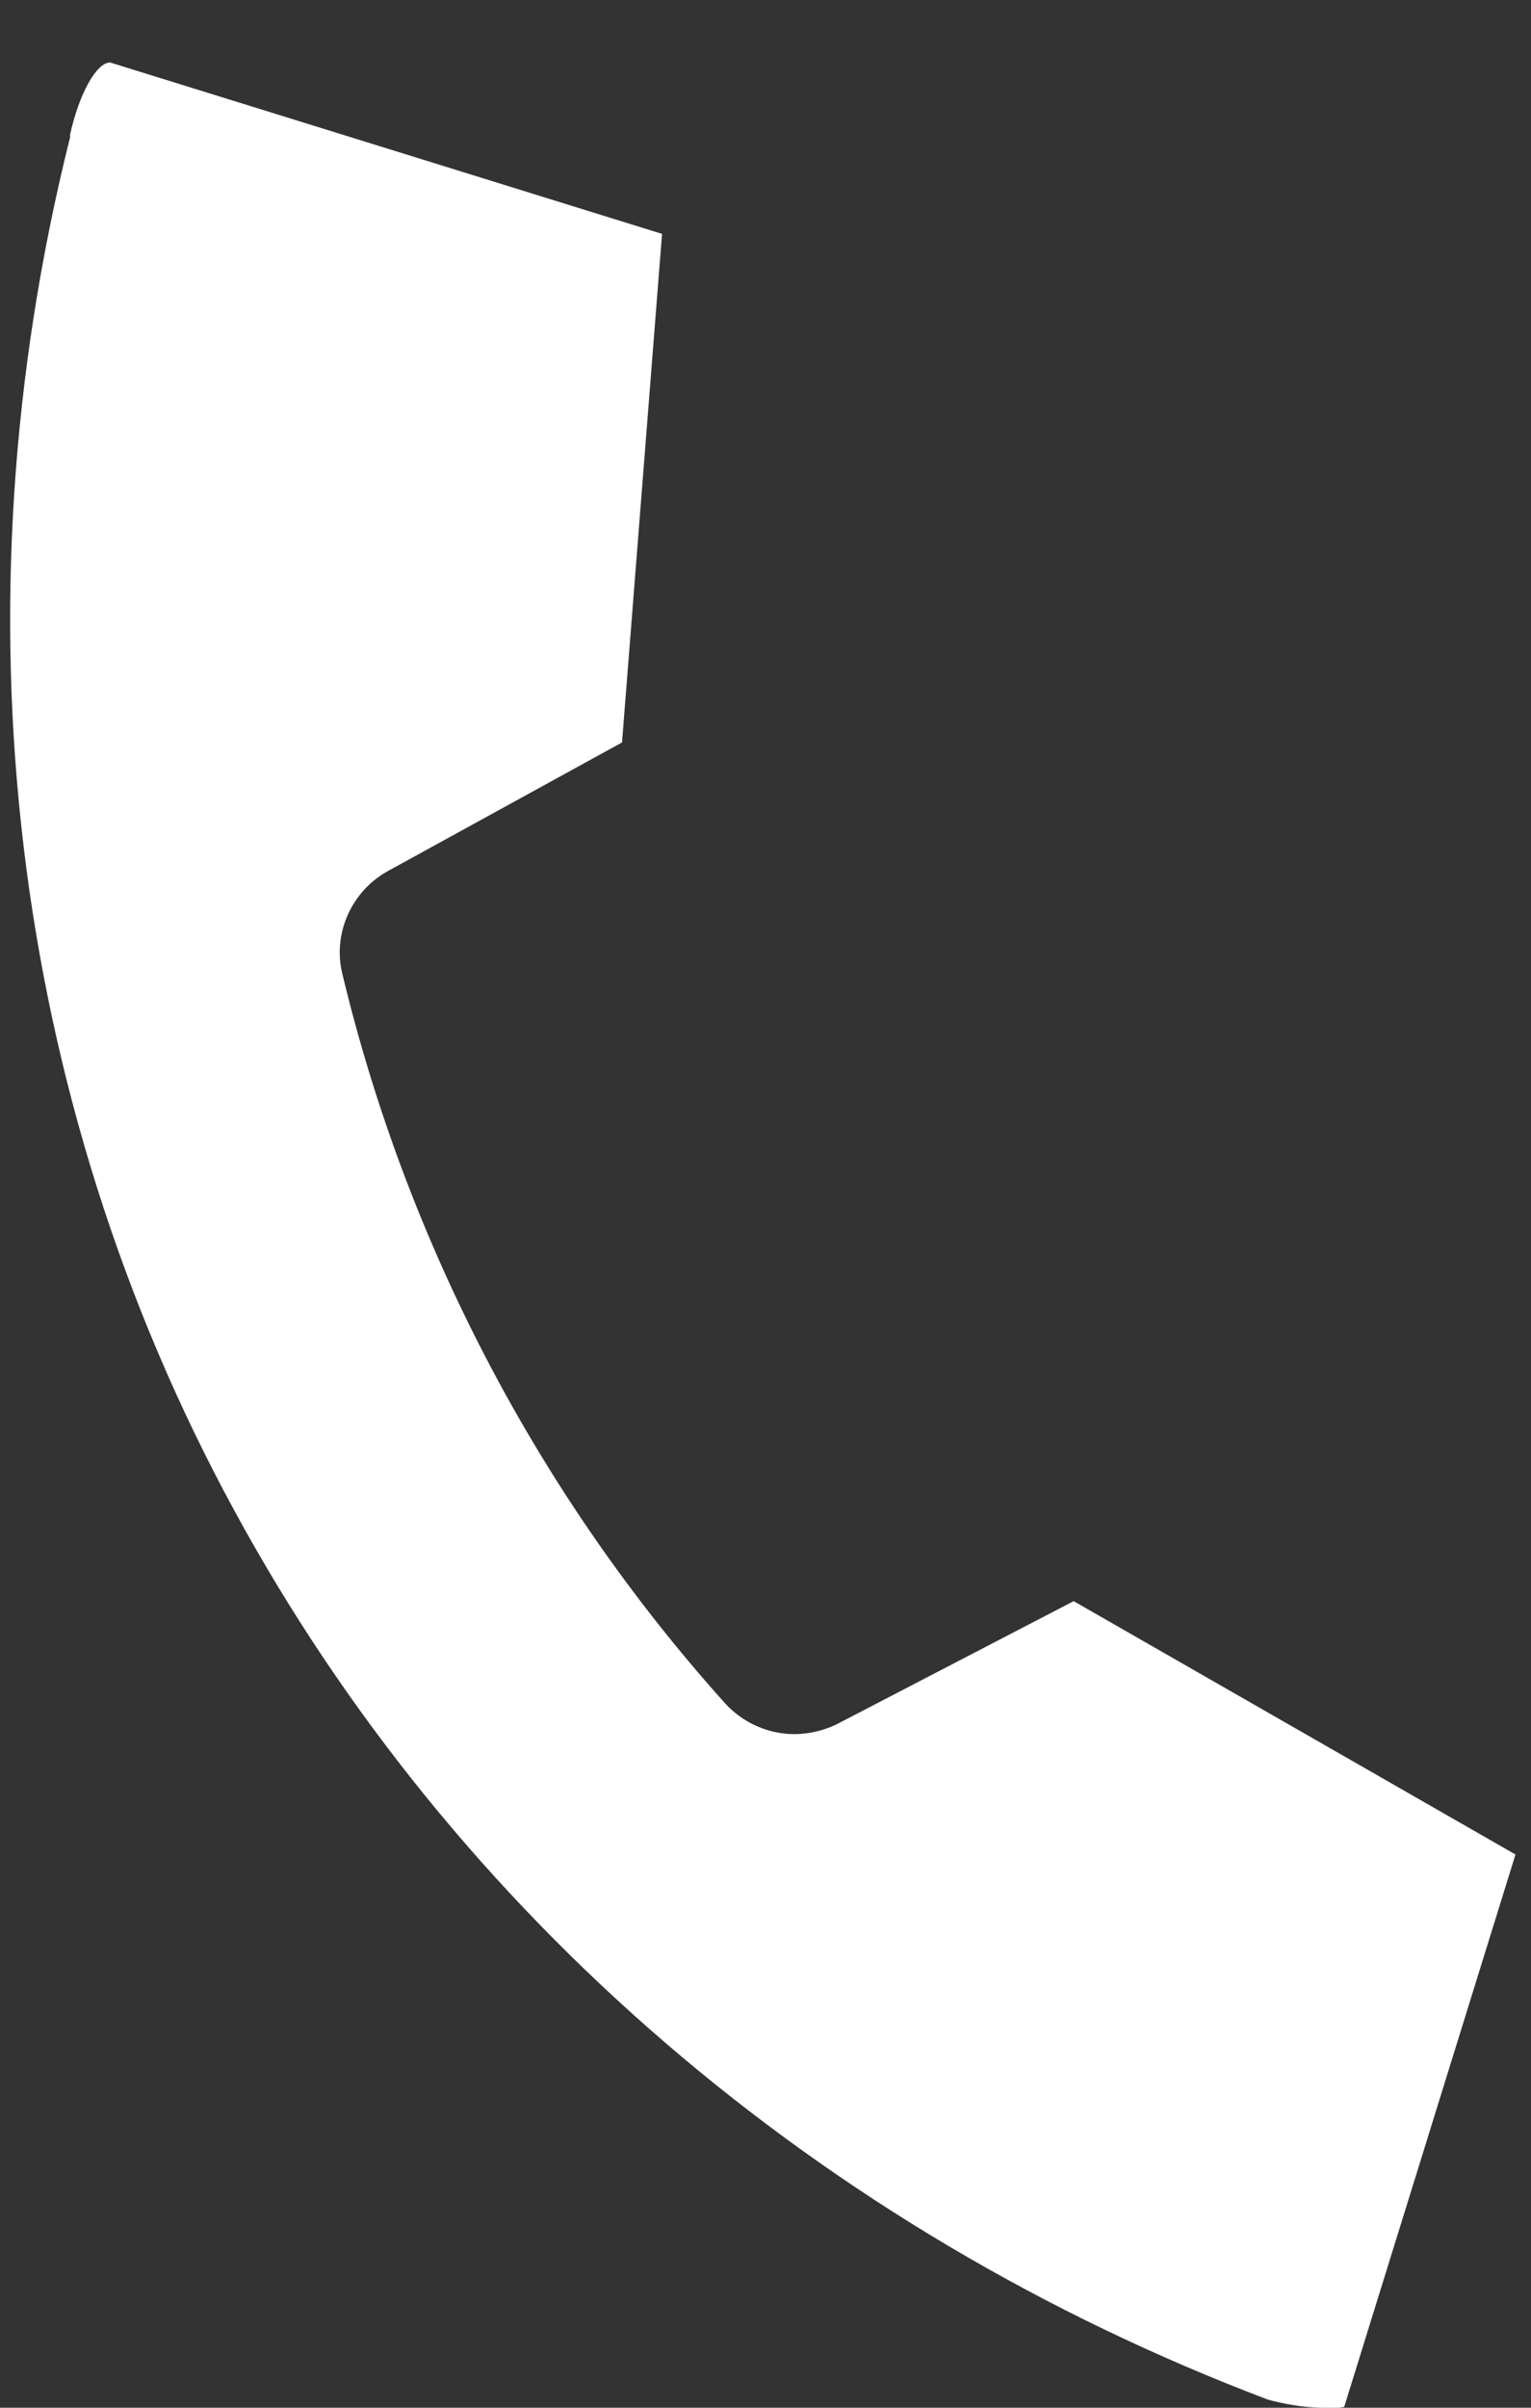 <svg width="14" height="22" viewBox="0 0 14 22" fill="none" xmlns="http://www.w3.org/2000/svg">
<rect x="0" y="0" width="14" height="22" fill="#333333" stroke="none"/>
<path d="M12.1 22C11.909 22 11.709 21.958 11.592 21.925C7.503 20.376 4.147 17.494 2.14 13.797C0.091 10.032 -0.442 5.577 0.641 1.254V1.229C0.724 0.855 0.882 0.571 1.007 0.571L6.054 2.137L5.688 6.784L3.547 7.959C3.214 8.142 3.039 8.533 3.131 8.9C3.722 11.365 4.93 13.672 6.629 15.562C6.787 15.737 7.02 15.845 7.262 15.845C7.395 15.845 7.537 15.812 7.653 15.754L9.818 14.63L13.858 16.945L12.292 21.992C12.292 21.992 12.217 22.008 12.142 22.008C12.125 22.008 12.109 22.008 12.092 22.008L12.1 22Z" fill="white"/>
</svg>

